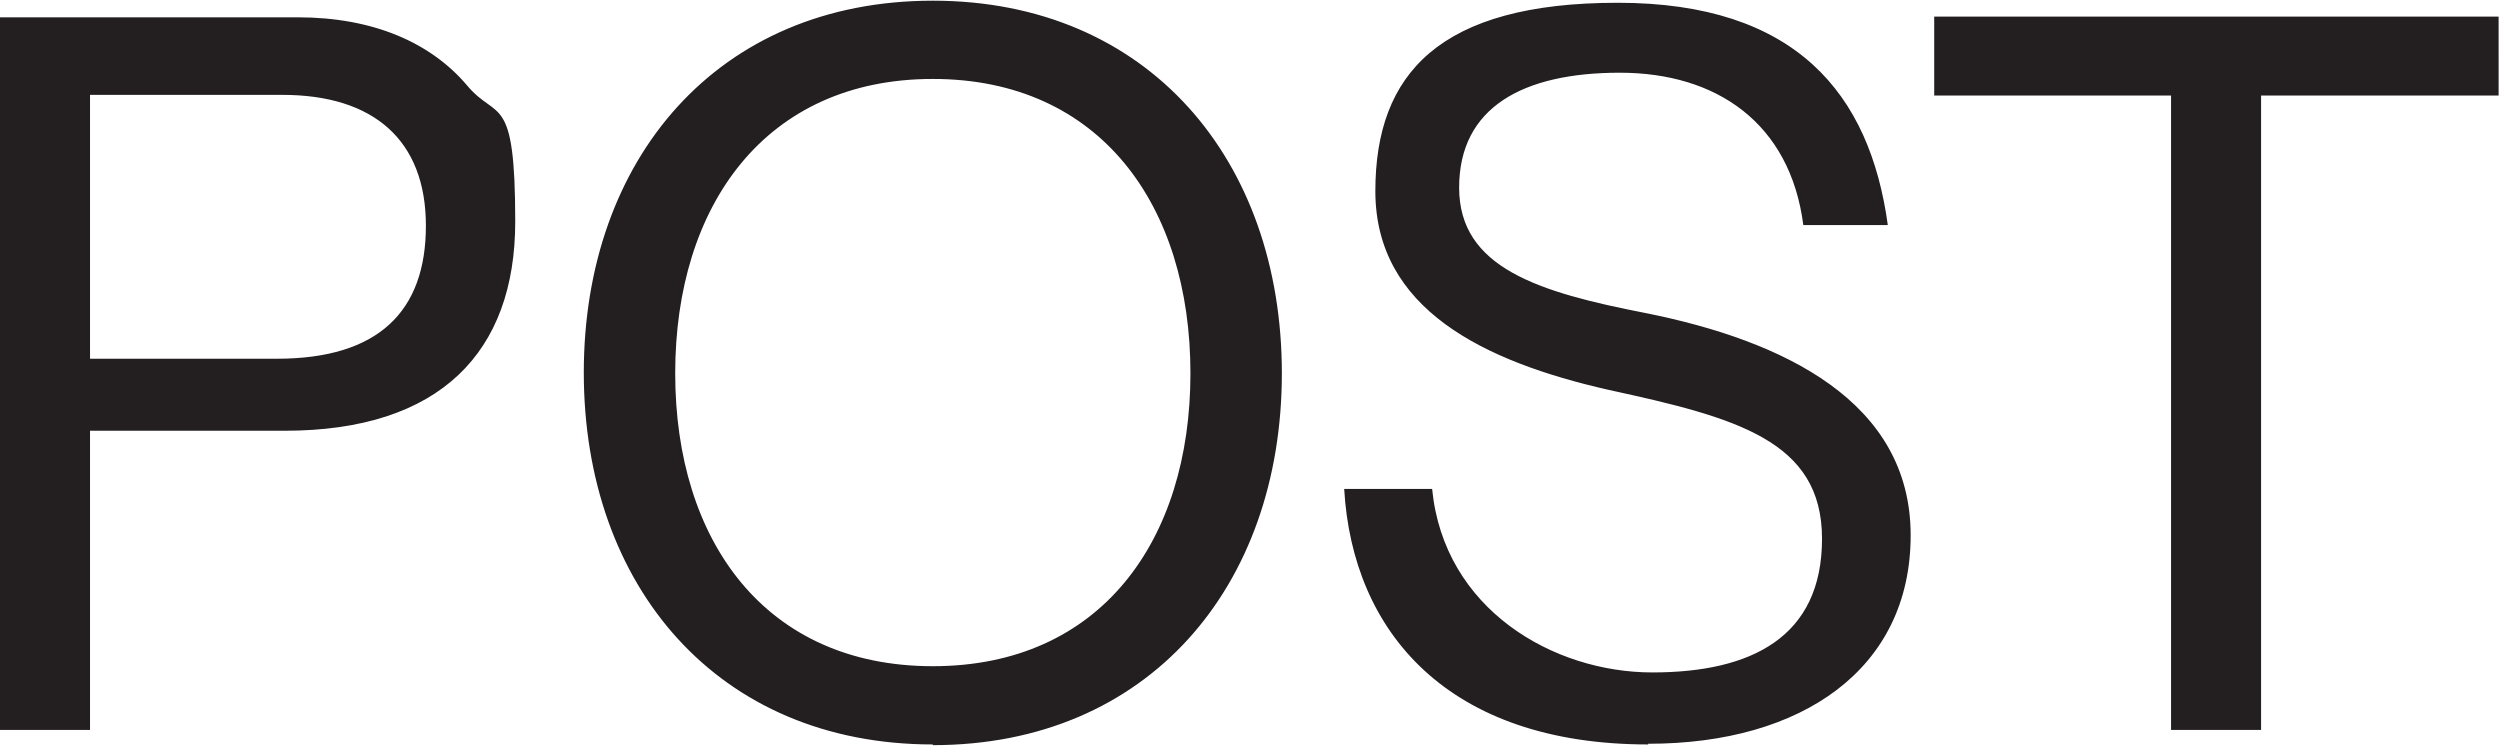 <?xml version="1.0" encoding="UTF-8"?>
<svg id="Layer_1" xmlns="http://www.w3.org/2000/svg" version="1.1" viewBox="0 0 361 108">
  <!-- Generator: Adobe Illustrator 29.6.1, SVG Export Plug-In . SVG Version: 2.1.1 Build 9)  -->
  <defs>
    <style>
      .st0 {
        fill: #231f20;
      }
    </style>
  </defs>
  <path class="st0" d="M0,105.4h13v-43.2h28.1c22.5,0,33.3-11.4,33.3-30.2s-2.6-14.5-6.9-19.6c-5.3-6.3-13.7-9.9-24.5-9.9H0v103ZM13,13.7h27.8c13.1,0,20.7,6.5,20.7,18.9s-6.9,19.2-21.5,19.2H13V13.7ZM134.7,107.6c31.1,0,50.4-22.9,50.4-53.7S165.8.1,134.7.1s-50.4,22.9-50.4,53.7,19.3,53.7,50.4,53.7ZM134.7,96.2c-24.2,0-37.2-18.1-37.2-42.3s13-42.5,37.2-42.5,37.2,18.3,37.2,42.5-13,42.3-37.2,42.3ZM238,107.4c22.2,0,37.9-10.8,37.9-30.1s-18.3-28.1-38.3-32.1c-15.4-3-26.9-6.5-26.9-18.1s9.2-16.6,23.2-16.6,24.6,7.3,26.5,22h12.2C270,13.5,259.3.4,233.6.4s-35,10.2-35,27.2,15.6,24.6,33.7,28.7c18.4,4,30.8,7.3,30.8,21.5s-10.2,19.3-24.5,19.3-30.1-9.1-31.8-26.5h-12.7c1.2,20.7,15,36.9,43.9,36.9ZM279.2,13.8h34.3v91.6h13V13.8h34.3V2.4h-81.5v11.4Z"/>
</svg>